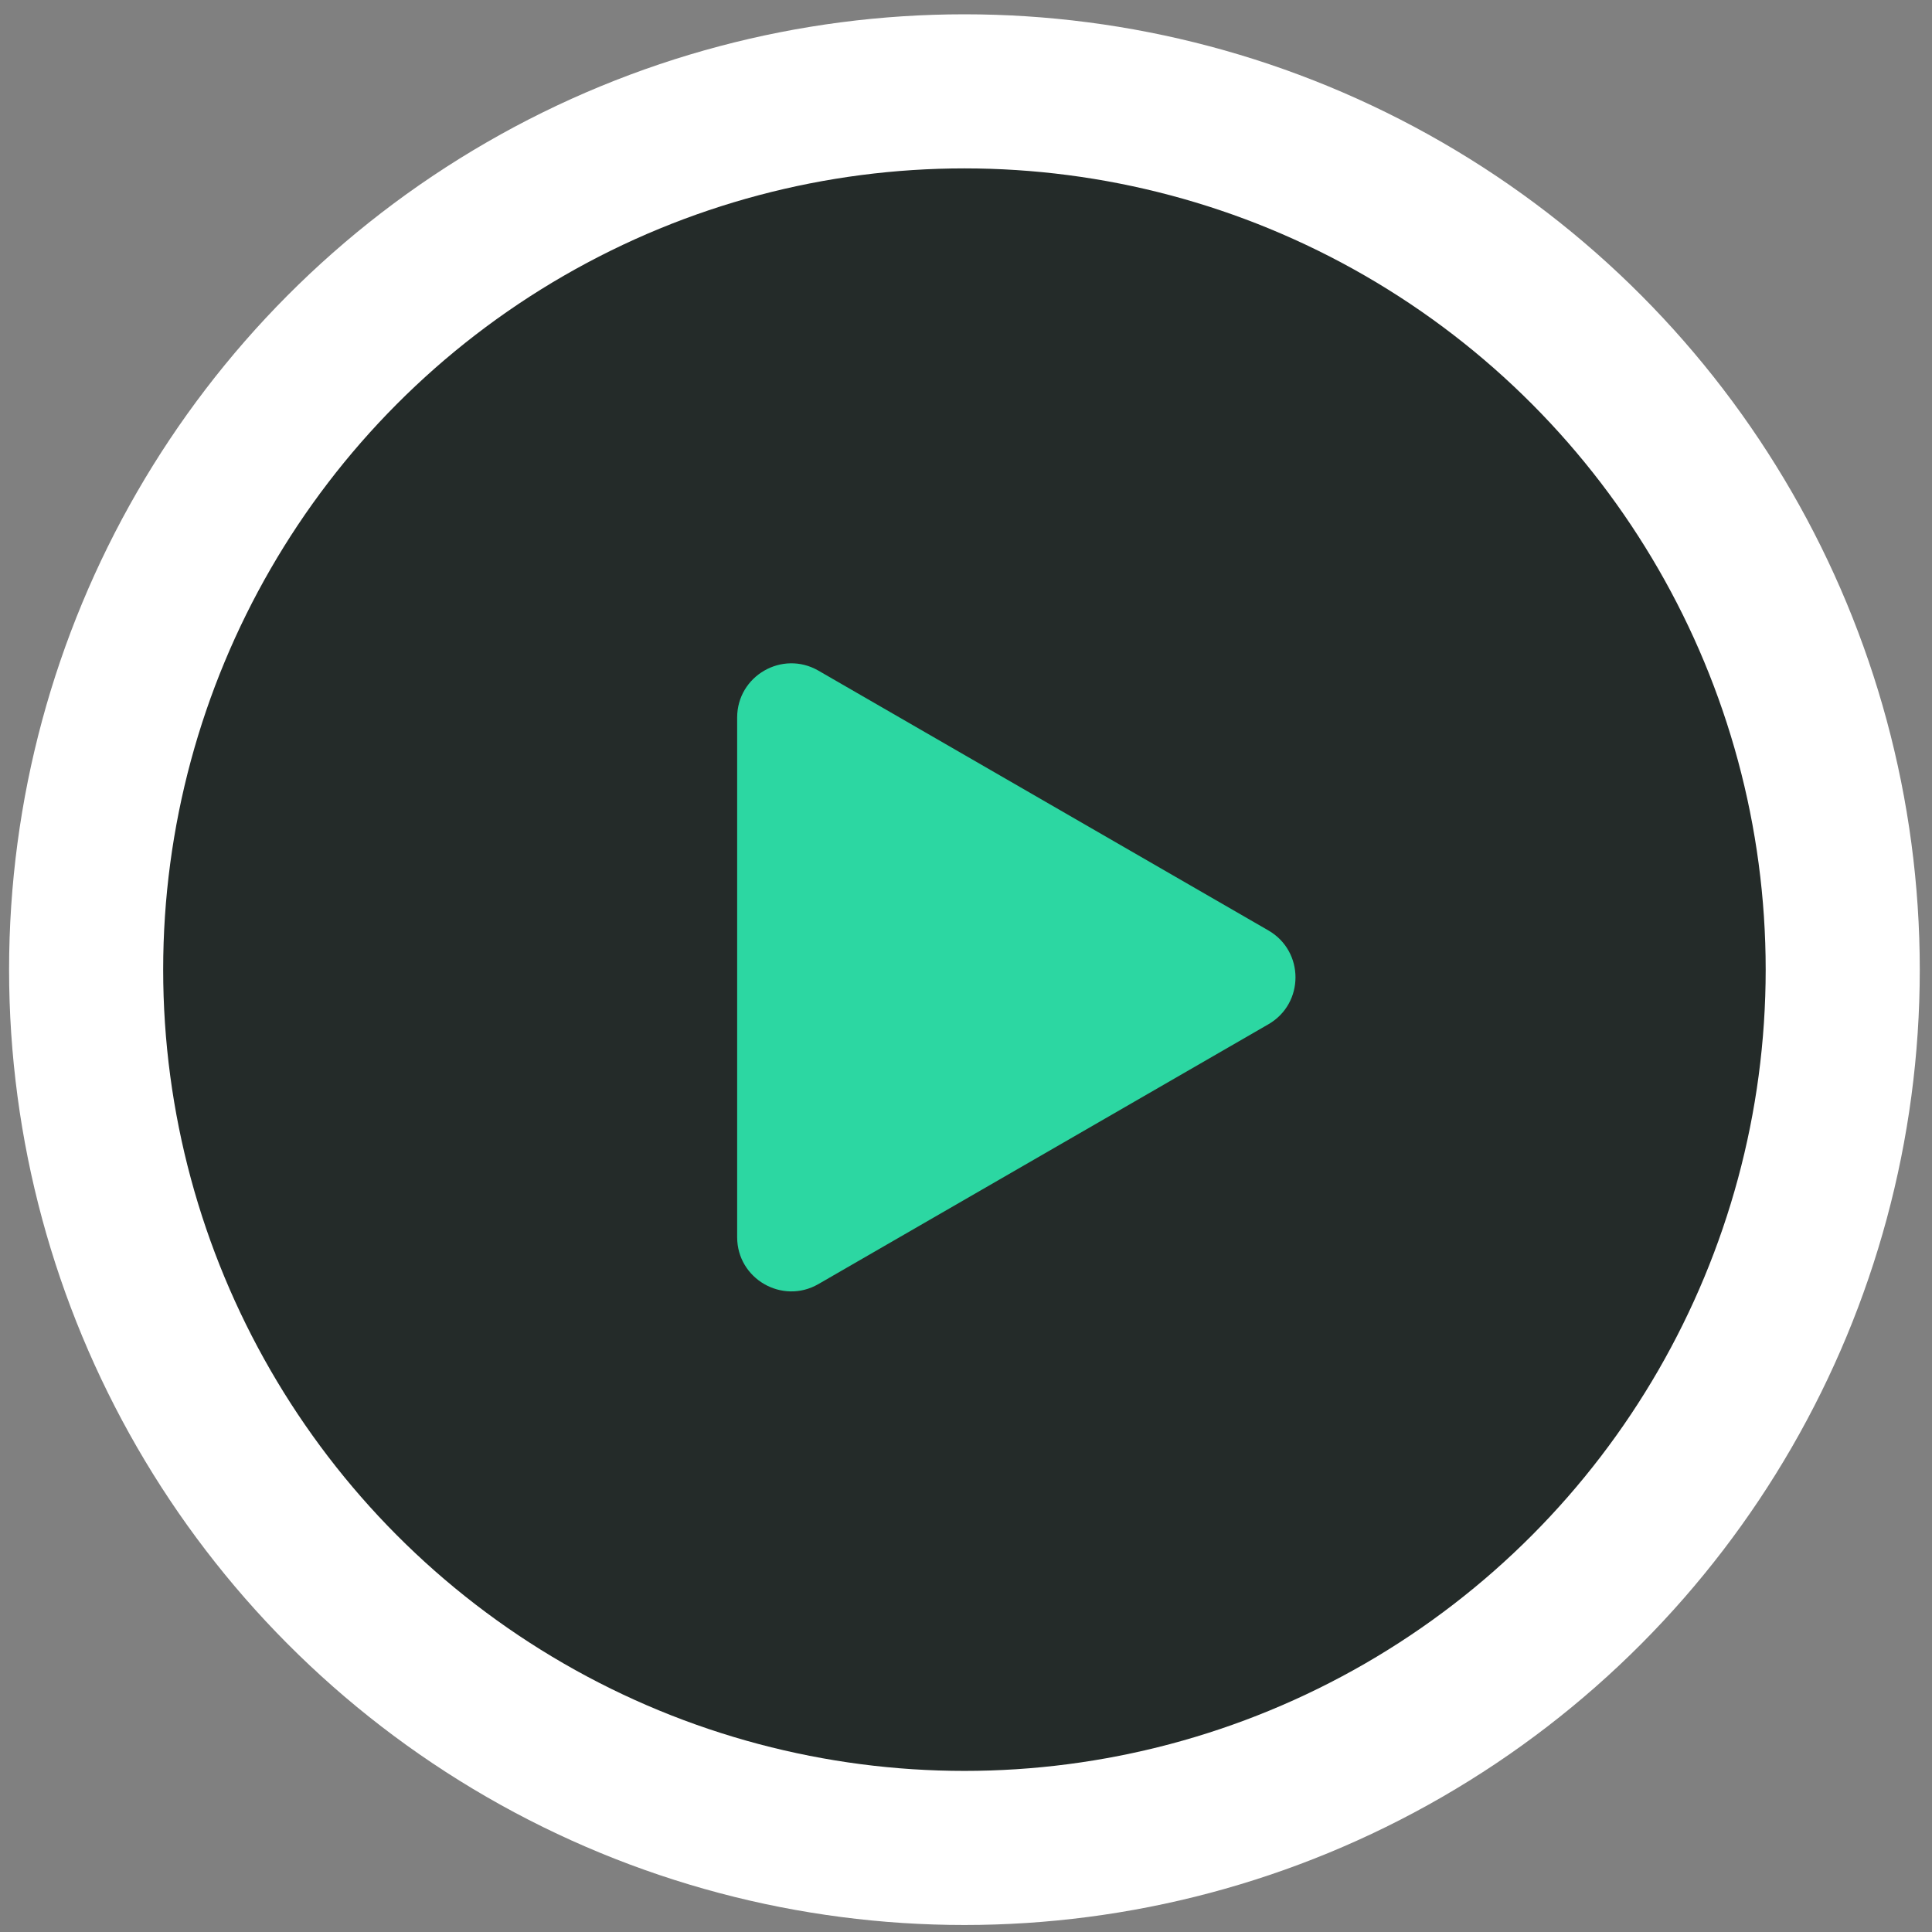 <svg width="107" height="107" viewBox="0 0 107 107" fill="none" xmlns="http://www.w3.org/2000/svg">
<rect x="0" y="0" width="107" height="107" fill="#808080" stroke="none"/>
<circle cx="53.413" cy="53.702" r="52.91" fill="white"/>
<circle cx="53.413" cy="53.702" r="44.376" fill="#242B29"/>
<path d="M70.248 51.531C72.248 52.686 72.248 55.572 70.248 56.727L45.326 71.116C43.326 72.27 40.826 70.827 40.826 68.518L40.826 39.74C40.826 37.431 43.326 35.988 45.326 37.142L70.248 51.531Z" fill="#2CD7A2"/>
</svg>
